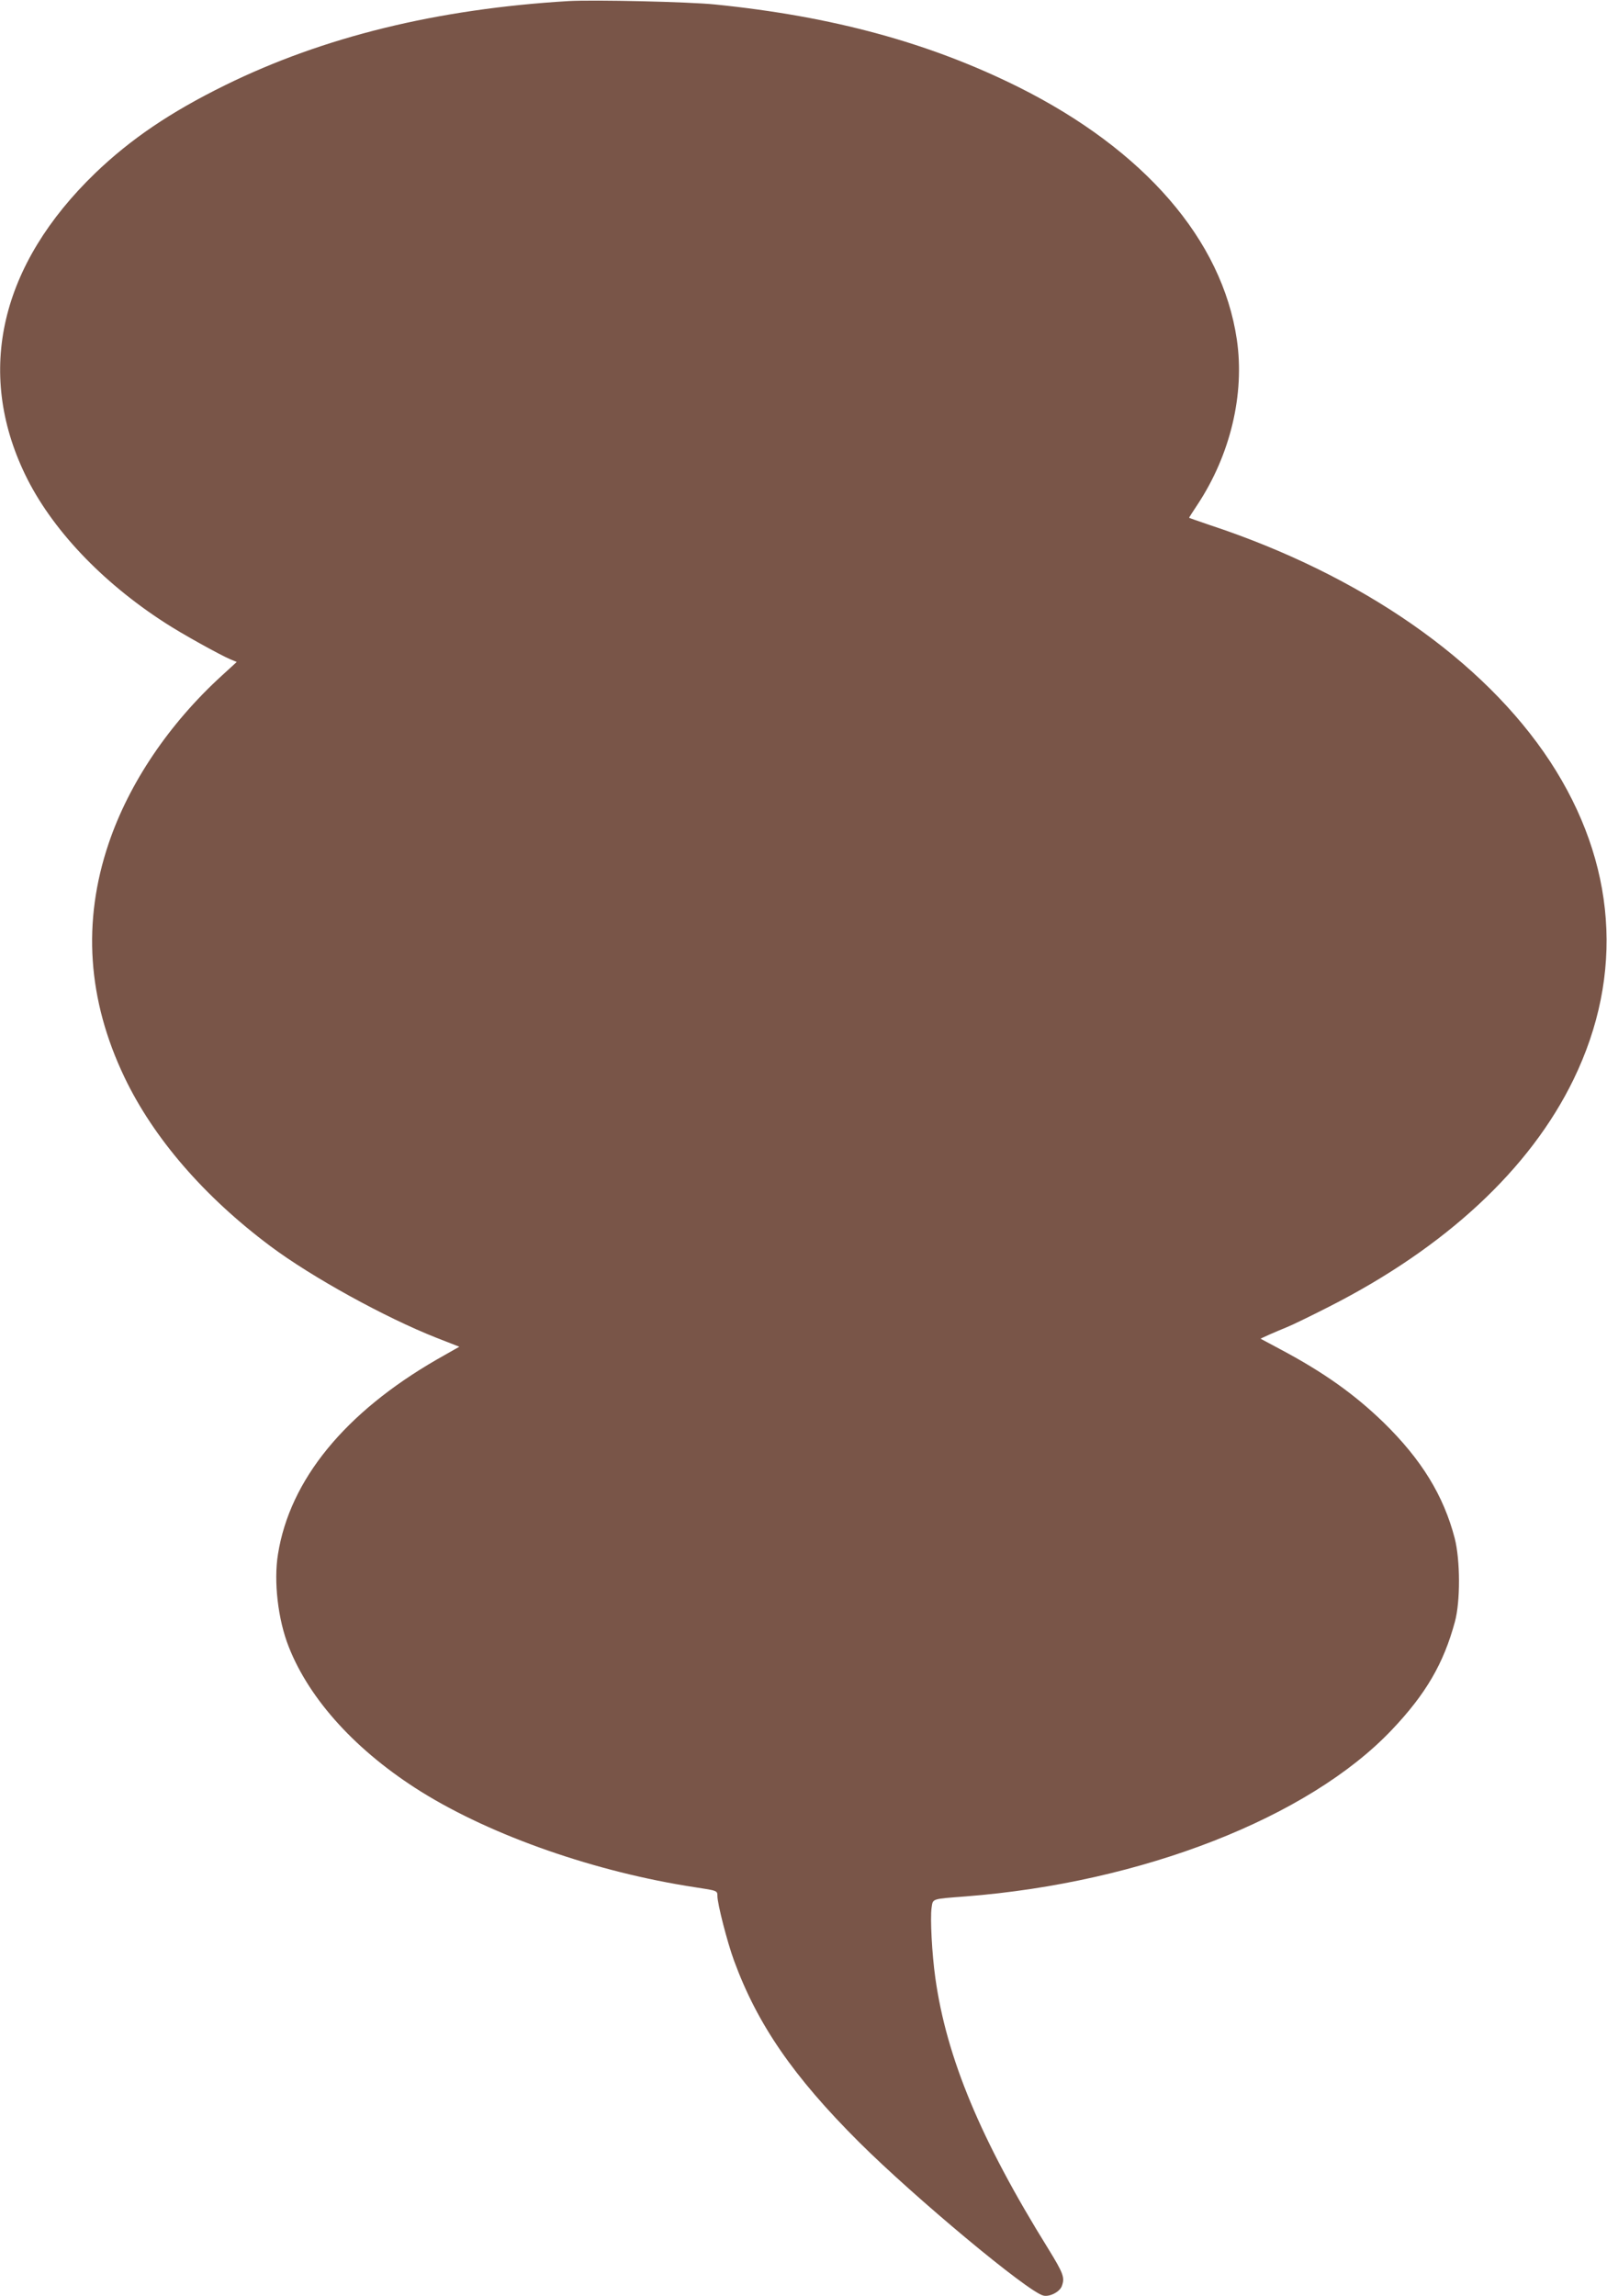 <?xml version="1.0" standalone="no"?>
<!DOCTYPE svg PUBLIC "-//W3C//DTD SVG 20010904//EN"
 "http://www.w3.org/TR/2001/REC-SVG-20010904/DTD/svg10.dtd">
<svg version="1.0" xmlns="http://www.w3.org/2000/svg"
 width="896pt" height="1280pt" viewBox="0 0 896 1280"
 preserveAspectRatio="xMidYMid meet">
<g transform="translate(0,1280) scale(0.1,-0.1)"
fill="#795548" stroke="none">
<path d="M3170 12794 c-733 -44 -1366 -199 -1915 -469 -305 -150 -526 -300
-723 -489 -530 -511 -669 -1106 -392 -1681 145 -301 426 -599 782 -828 92 -60
305 -178 362 -202 l36 -15 -82 -75 c-294 -268 -518 -599 -632 -936 -148 -437
-118 -873 88 -1304 162 -339 444 -665 813 -941 231 -173 640 -398 926 -511
l128 -50 -125 -71 c-513 -296 -820 -671 -886 -1085 -25 -152 0 -366 60 -517
117 -297 380 -584 739 -808 397 -247 975 -448 1526 -532 125 -19 125 -19 125
-49 0 -43 55 -258 93 -361 130 -354 330 -645 696 -1010 309 -308 941 -835
1028 -856 34 -9 91 20 103 52 18 48 10 70 -76 210 -376 605 -567 1064 -629
1509 -19 135 -29 332 -21 389 8 54 -3 50 191 65 981 76 1911 439 2375 928 190
200 289 370 352 603 31 114 30 343 -1 465 -62 238 -185 439 -397 646 -163 158
-335 280 -574 407 l-112 60 48 22 c27 12 72 31 99 42 28 11 133 62 235 114
650 330 1121 768 1363 1266 285 586 239 1209 -130 1773 -371 565 -1054 1040
-1900 1319 -62 21 -113 39 -113 40 0 2 21 34 46 72 184 278 265 617 220 922
-82 555 -516 1056 -1216 1406 -498 248 -1038 395 -1693 461 -145 15 -677 27
-817 19z"/>
</g>
</svg>
